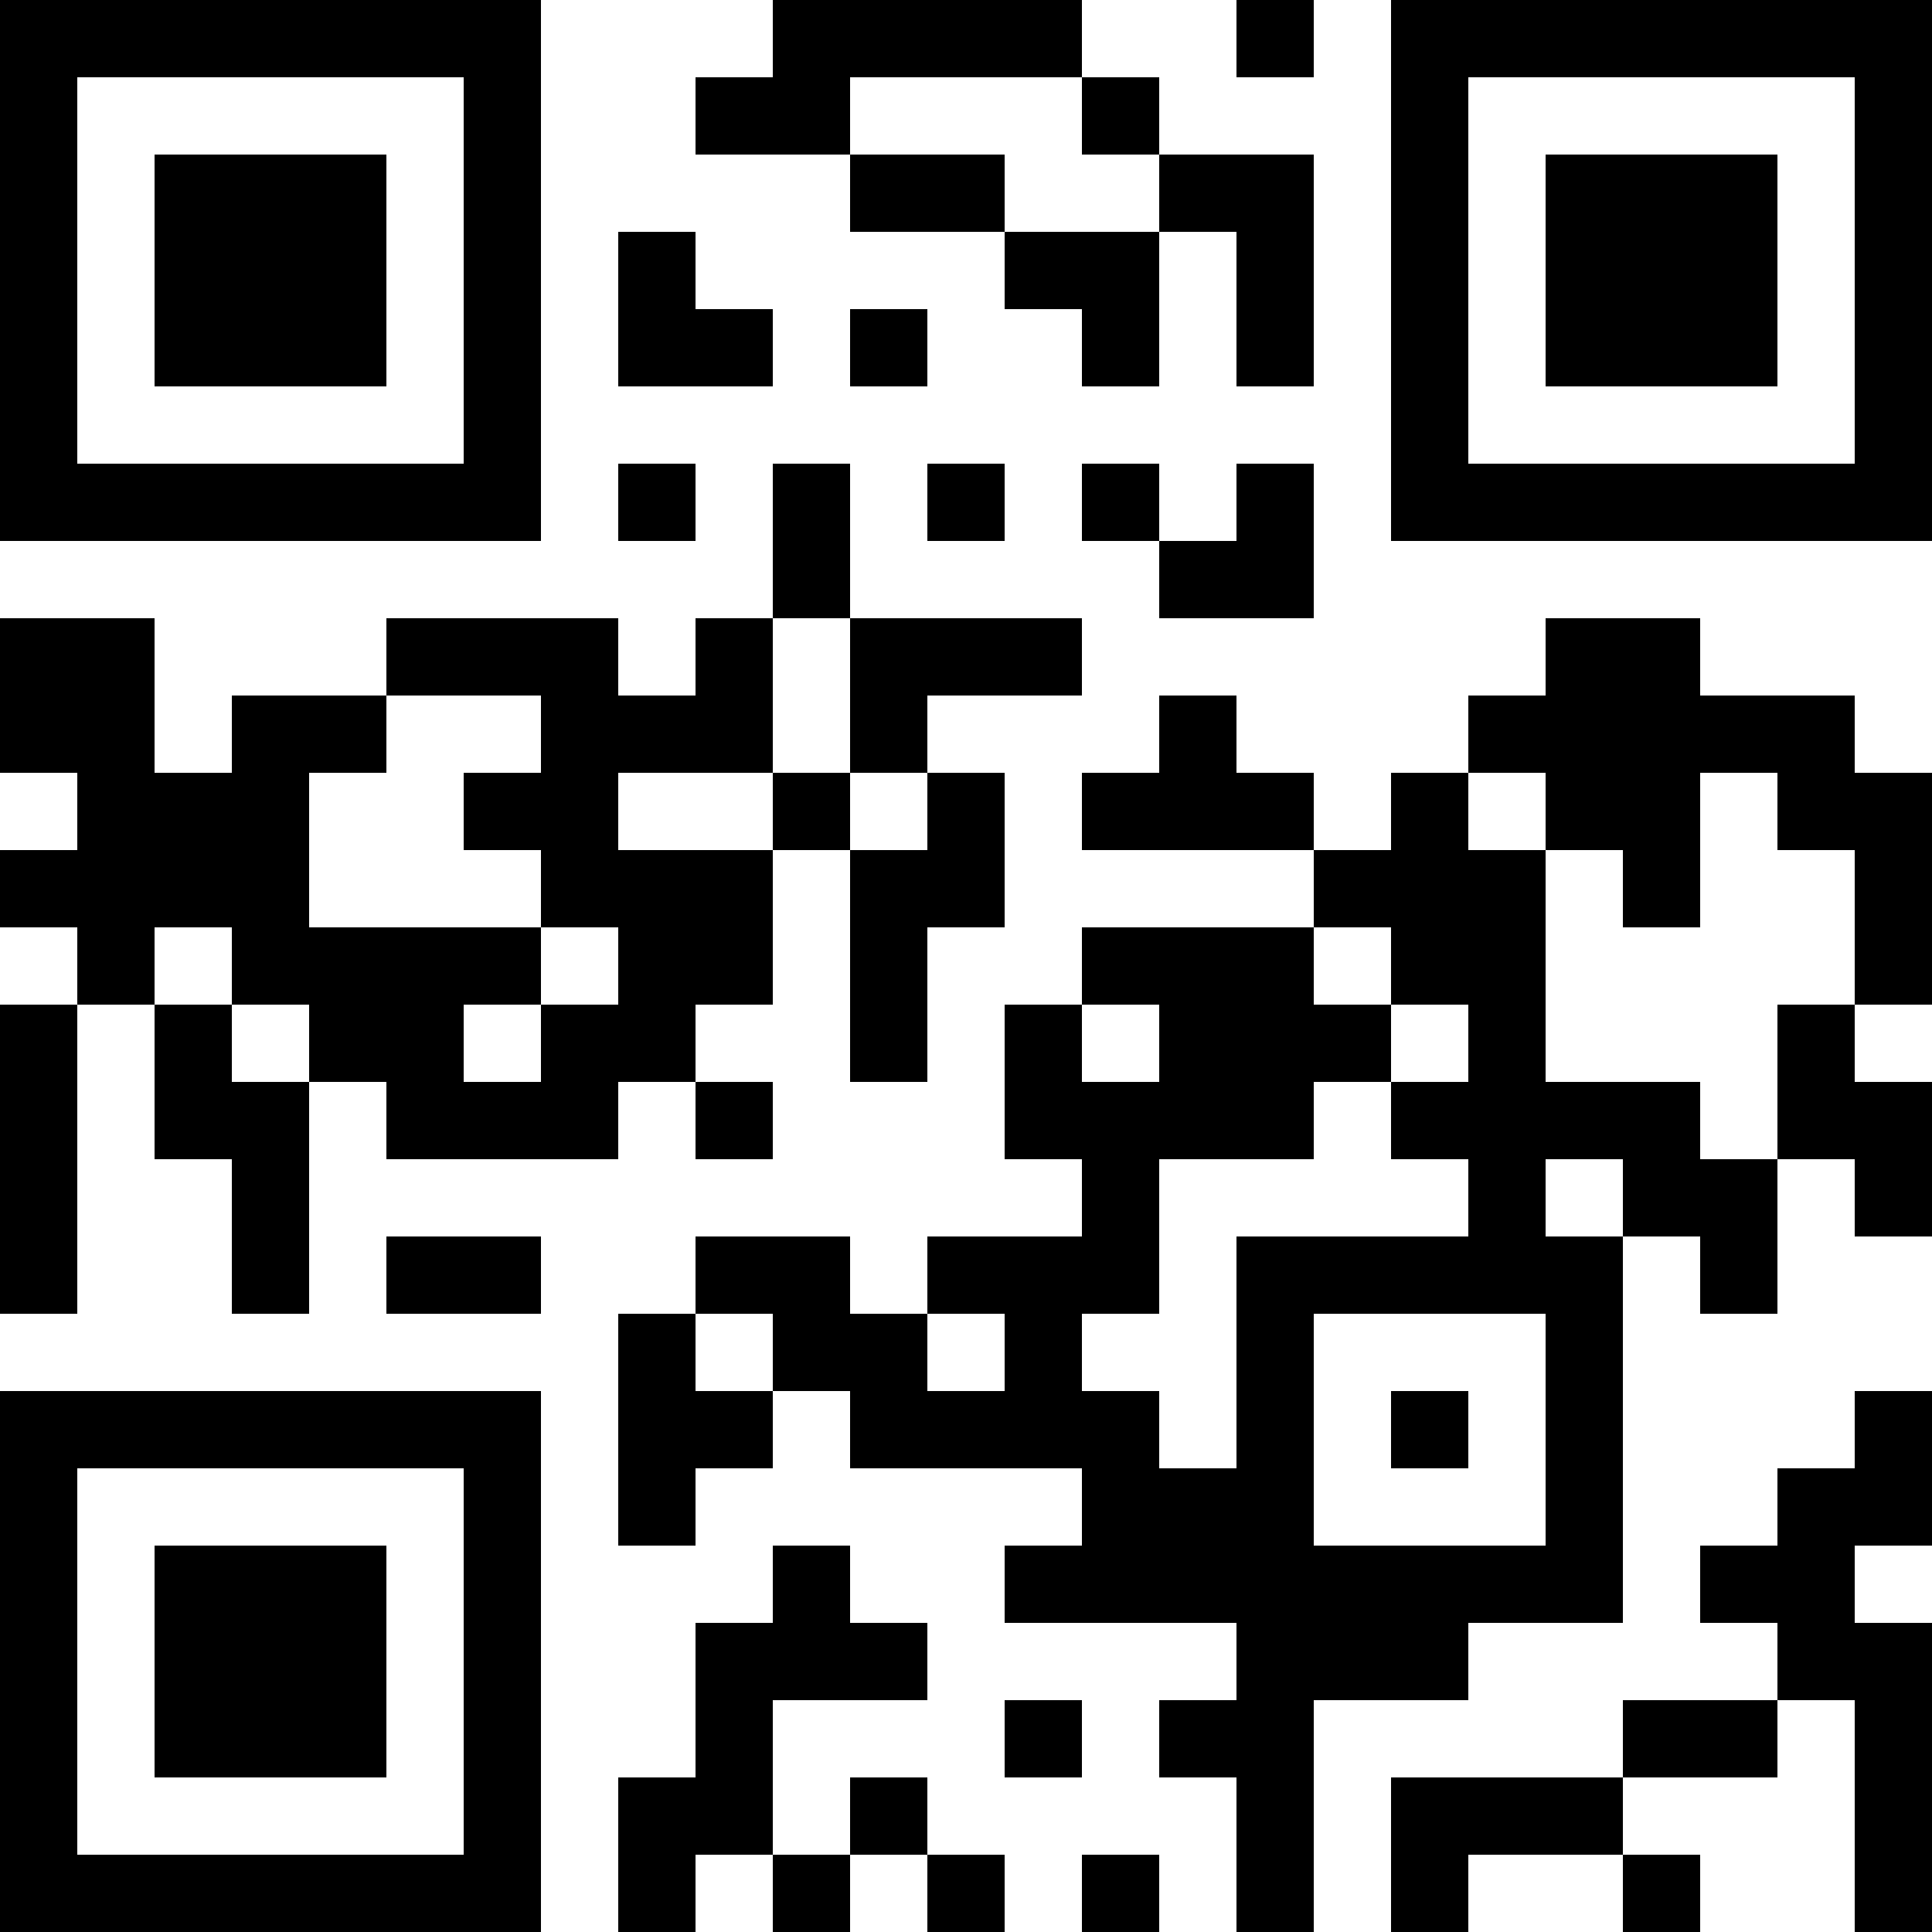 <?xml version="1.0" encoding="UTF-8"?>
<svg xmlns="http://www.w3.org/2000/svg" version="1.1" width="250" height="250" viewBox="0 0 250 250"><rect x="0" y="0" width="250" height="250" fill="#ffffff"/><g transform="scale(10)"><g transform="translate(0,0)"><path fill-rule="evenodd" d="M10 0L10 1L9 1L9 2L11 2L11 3L13 3L13 4L14 4L14 5L15 5L15 3L16 3L16 5L17 5L17 2L15 2L15 1L14 1L14 0ZM16 0L16 1L17 1L17 0ZM11 1L11 2L13 2L13 3L15 3L15 2L14 2L14 1ZM8 3L8 5L10 5L10 4L9 4L9 3ZM11 4L11 5L12 5L12 4ZM8 6L8 7L9 7L9 6ZM10 6L10 8L9 8L9 9L8 9L8 8L5 8L5 9L3 9L3 10L2 10L2 8L0 8L0 10L1 10L1 11L0 11L0 12L1 12L1 13L0 13L0 17L1 17L1 13L2 13L2 15L3 15L3 17L4 17L4 14L5 14L5 15L8 15L8 14L9 14L9 15L10 15L10 14L9 14L9 13L10 13L10 11L11 11L11 14L12 14L12 12L13 12L13 10L12 10L12 9L14 9L14 8L11 8L11 6ZM12 6L12 7L13 7L13 6ZM14 6L14 7L15 7L15 8L17 8L17 6L16 6L16 7L15 7L15 6ZM10 8L10 10L8 10L8 11L10 11L10 10L11 10L11 11L12 11L12 10L11 10L11 8ZM20 8L20 9L19 9L19 10L18 10L18 11L17 11L17 10L16 10L16 9L15 9L15 10L14 10L14 11L17 11L17 12L14 12L14 13L13 13L13 15L14 15L14 16L12 16L12 17L11 17L11 16L9 16L9 17L8 17L8 20L9 20L9 19L10 19L10 18L11 18L11 19L14 19L14 20L13 20L13 21L16 21L16 22L15 22L15 23L16 23L16 25L17 25L17 22L19 22L19 21L21 21L21 16L22 16L22 17L23 17L23 15L24 15L24 16L25 16L25 14L24 14L24 13L25 13L25 10L24 10L24 9L22 9L22 8ZM5 9L5 10L4 10L4 12L7 12L7 13L6 13L6 14L7 14L7 13L8 13L8 12L7 12L7 11L6 11L6 10L7 10L7 9ZM19 10L19 11L20 11L20 14L22 14L22 15L23 15L23 13L24 13L24 11L23 11L23 10L22 10L22 12L21 12L21 11L20 11L20 10ZM2 12L2 13L3 13L3 14L4 14L4 13L3 13L3 12ZM17 12L17 13L18 13L18 14L17 14L17 15L15 15L15 17L14 17L14 18L15 18L15 19L16 19L16 16L19 16L19 15L18 15L18 14L19 14L19 13L18 13L18 12ZM14 13L14 14L15 14L15 13ZM20 15L20 16L21 16L21 15ZM5 16L5 17L7 17L7 16ZM9 17L9 18L10 18L10 17ZM12 17L12 18L13 18L13 17ZM17 17L17 20L20 20L20 17ZM18 18L18 19L19 19L19 18ZM24 18L24 19L23 19L23 20L22 20L22 21L23 21L23 22L21 22L21 23L18 23L18 25L19 25L19 24L21 24L21 25L22 25L22 24L21 24L21 23L23 23L23 22L24 22L24 25L25 25L25 21L24 21L24 20L25 20L25 18ZM10 20L10 21L9 21L9 23L8 23L8 25L9 25L9 24L10 24L10 25L11 25L11 24L12 24L12 25L13 25L13 24L12 24L12 23L11 23L11 24L10 24L10 22L12 22L12 21L11 21L11 20ZM13 22L13 23L14 23L14 22ZM14 24L14 25L15 25L15 24ZM0 0L0 7L7 7L7 0ZM1 1L1 6L6 6L6 1ZM2 2L2 5L5 5L5 2ZM18 0L18 7L25 7L25 0ZM19 1L19 6L24 6L24 1ZM20 2L20 5L23 5L23 2ZM0 18L0 25L7 25L7 18ZM1 19L1 24L6 24L6 19ZM2 20L2 23L5 23L5 20Z" fill="#000000"/></g></g></svg>
